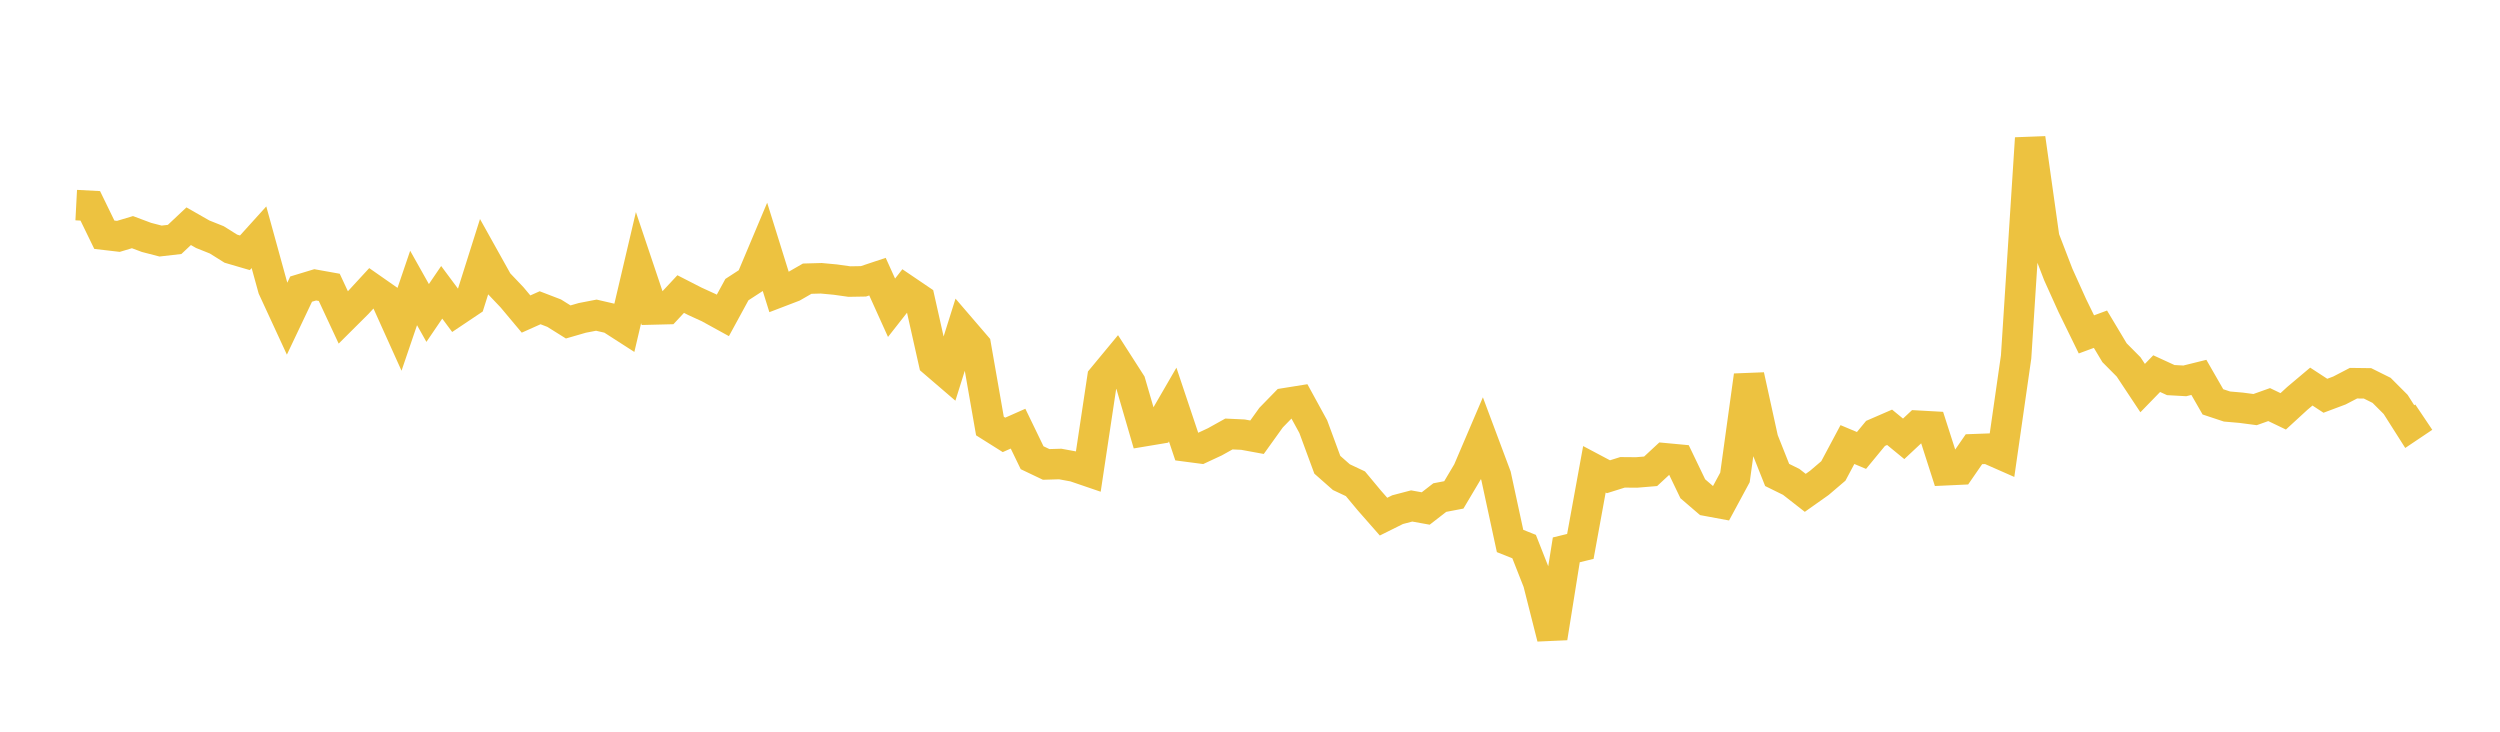 <svg width="164" height="48" xmlns="http://www.w3.org/2000/svg" xmlns:xlink="http://www.w3.org/1999/xlink"><path fill="none" stroke="rgb(237,194,64)" stroke-width="2" d="M5,13.455L5.922,13.503L6.844,15.398L7.766,15.506L8.689,15.229L9.611,15.574L10.533,15.813L11.455,15.707L12.377,14.84L13.299,15.366L14.222,15.735L15.144,16.313L16.066,16.583L16.988,15.563L17.91,18.911L18.832,20.907L19.754,18.965L20.677,18.685L21.599,18.85L22.521,20.827L23.443,19.909L24.365,18.908L25.287,19.552L26.21,21.599L27.132,18.891L28.054,20.531L28.976,19.176L29.898,20.417L30.82,19.799L31.743,16.879L32.665,18.532L33.587,19.501L34.509,20.601L35.431,20.189L36.353,20.543L37.275,21.12L38.198,20.853L39.12,20.675L40.042,20.888L40.964,21.481L41.886,17.558L42.808,20.302L43.731,20.279L44.653,19.29L45.575,19.762L46.497,20.184L47.419,20.691L48.341,18.999L49.263,18.4L50.186,16.208L51.108,19.164L52.03,18.811L52.952,18.281L53.874,18.255L54.796,18.341L55.719,18.471L56.641,18.455L57.563,18.148L58.485,20.188L59.407,19.013L60.329,19.638L61.251,23.748L62.174,24.54L63.096,21.607L64.018,22.68L64.94,27.948L65.862,28.528L66.784,28.12L67.707,30.027L68.629,30.466L69.551,30.439L70.473,30.609L71.395,30.924L72.317,24.794L73.24,23.679L74.162,25.117L75.084,28.284L76.006,28.13L76.928,26.538L77.85,29.292L78.772,29.413L79.695,28.983L80.617,28.47L81.539,28.513L82.461,28.682L83.383,27.397L84.305,26.451L85.228,26.303L86.15,27.988L87.072,30.488L87.994,31.301L88.916,31.735L89.838,32.842L90.76,33.892L91.683,33.433L92.605,33.191L93.527,33.357L94.449,32.641L95.371,32.465L96.293,30.912L97.216,28.752L98.138,31.216L99.06,35.488L99.982,35.856L100.904,38.199L101.826,41.842L102.749,36.07L103.671,35.845L104.593,30.785L105.515,31.274L106.437,30.985L107.359,30.993L108.281,30.917L109.204,30.061L110.126,30.147L111.048,32.064L111.97,32.856L112.892,33.027L113.814,31.319L114.737,24.635L115.659,28.836L116.581,31.157L117.503,31.611L118.425,32.331L119.347,31.679L120.269,30.893L121.192,29.163L122.114,29.55L123.036,28.431L123.958,28.031L124.88,28.787L125.802,27.925L126.725,27.976L127.647,30.848L128.569,30.805L129.491,29.469L130.413,29.435L131.335,29.841L132.257,23.414L133.18,9.069L134.102,15.613L135.024,18.008L135.946,20.05L136.868,21.936L137.79,21.596L138.713,23.138L139.635,24.067L140.557,25.458L141.479,24.51L142.401,24.934L143.323,24.985L144.246,24.756L145.168,26.362L146.09,26.668L147.012,26.748L147.934,26.869L148.856,26.541L149.778,26.984L150.701,26.137L151.623,25.36L152.545,25.962L153.467,25.616L154.389,25.137L155.311,25.149L156.234,25.608L157.156,26.532L158.078,27.984L159,27.365"></path></svg>